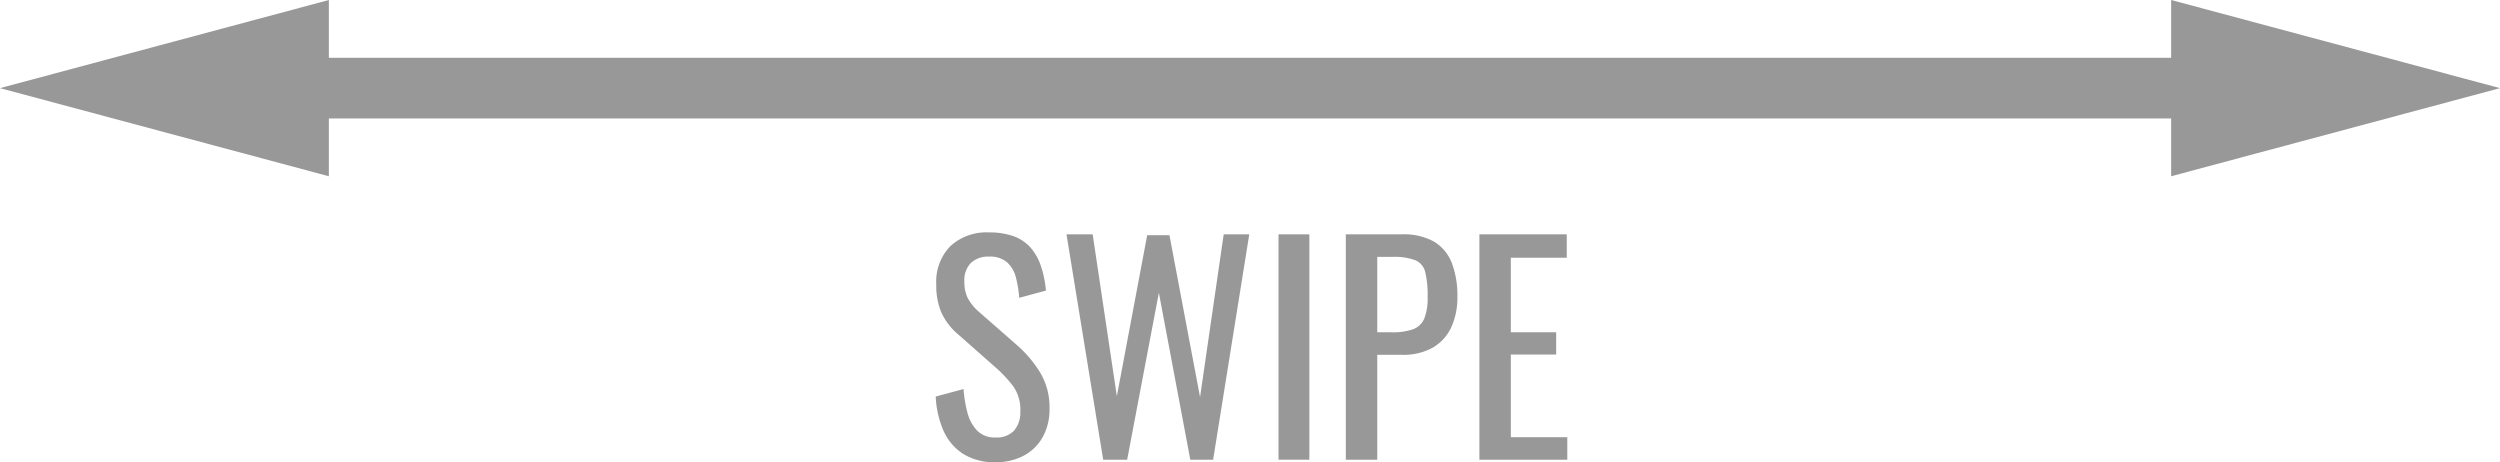 <svg xmlns="http://www.w3.org/2000/svg" viewBox="0 0 116.808 21.596"><defs><style>.cls-1{fill:#989898;}</style></defs><g id="レイヤー_2" data-name="レイヤー 2"><g id="SP_デザイン"><path class="cls-1" d="M46.515,21.596a2.745,2.745,0,0,1-1.515-.39,2.462,2.462,0,0,1-.916-1.079,4.48,4.48,0,0,1-.364-1.599l1.3-.351a5.879,5.879,0,0,0,.176,1.079,1.928,1.928,0,0,0,.448.852,1.138,1.138,0,0,0,.871.332,1.113,1.113,0,0,0,.864-.318,1.307,1.307,0,0,0,.293-.916,1.875,1.875,0,0,0-.325-1.15,6.066,6.066,0,0,0-.818-.878l-1.769-1.56a2.967,2.967,0,0,1-.767-.995,3.188,3.188,0,0,1-.247-1.333,2.369,2.369,0,0,1,.663-1.794,2.497,2.497,0,0,1,1.807-.637,3.388,3.388,0,0,1,1.099.163,1.932,1.932,0,0,1,.793.5,2.472,2.472,0,0,1,.507.852,4.823,4.823,0,0,1,.254,1.203l-1.248.338a5.201,5.201,0,0,0-.156-.956,1.43,1.43,0,0,0-.409-.702,1.206,1.206,0,0,0-.839-.267,1.18,1.18,0,0,0-.852.293,1.144,1.144,0,0,0-.306.864,1.708,1.708,0,0,0,.163.793,2.319,2.319,0,0,0,.526.637l1.781,1.56a5.578,5.578,0,0,1,1.053,1.241,3.144,3.144,0,0,1,.455,1.709,2.655,2.655,0,0,1-.325,1.346,2.192,2.192,0,0,1-.891.864A2.755,2.755,0,0,1,46.515,21.596Z"/><path class="cls-1" d="M51.545,21.479,49.83,10.949h1.223L52.183,18.515,53.6,10.988h1.04l1.43,7.566,1.105-7.605h1.195L56.681,21.479h-1.066l-1.469-7.8-1.482,7.8Z"/><path class="cls-1" d="M59.736,21.479V10.949h1.442V21.479Z"/><path class="cls-1" d="M62.881,21.479V10.949h2.612a2.894,2.894,0,0,1,1.515.344,2.001,2.001,0,0,1,.826.995,4.248,4.248,0,0,1,.26,1.573,3.308,3.308,0,0,1-.293,1.443,2.12,2.12,0,0,1-.864.942,2.821,2.821,0,0,1-1.43.332H64.35v4.901ZM64.35,15.525h.676a2.806,2.806,0,0,0,1.001-.143.908.908,0,0,0,.521-.5,2.603,2.603,0,0,0,.155-1.007,4.61,4.61,0,0,0-.11-1.157.808.808,0,0,0-.461-.559,2.856,2.856,0,0,0-1.093-.156H64.35Z"/><path class="cls-1" d="M69.122,21.479V10.949h4.082v1.092H70.59v3.484H72.709v1.04H70.59V20.426h2.639v1.053Z"/><rect class="cls-1" x="12.557" y="2.7" width="91.695" height="2.835"/><polygon class="cls-1" points="15.365 8.235 0 4.118 15.365 0 15.365 8.235"/><polygon class="cls-1" points="101.443 8.235 116.808 4.118 101.443 0 101.443 8.235"/></g></g></svg>